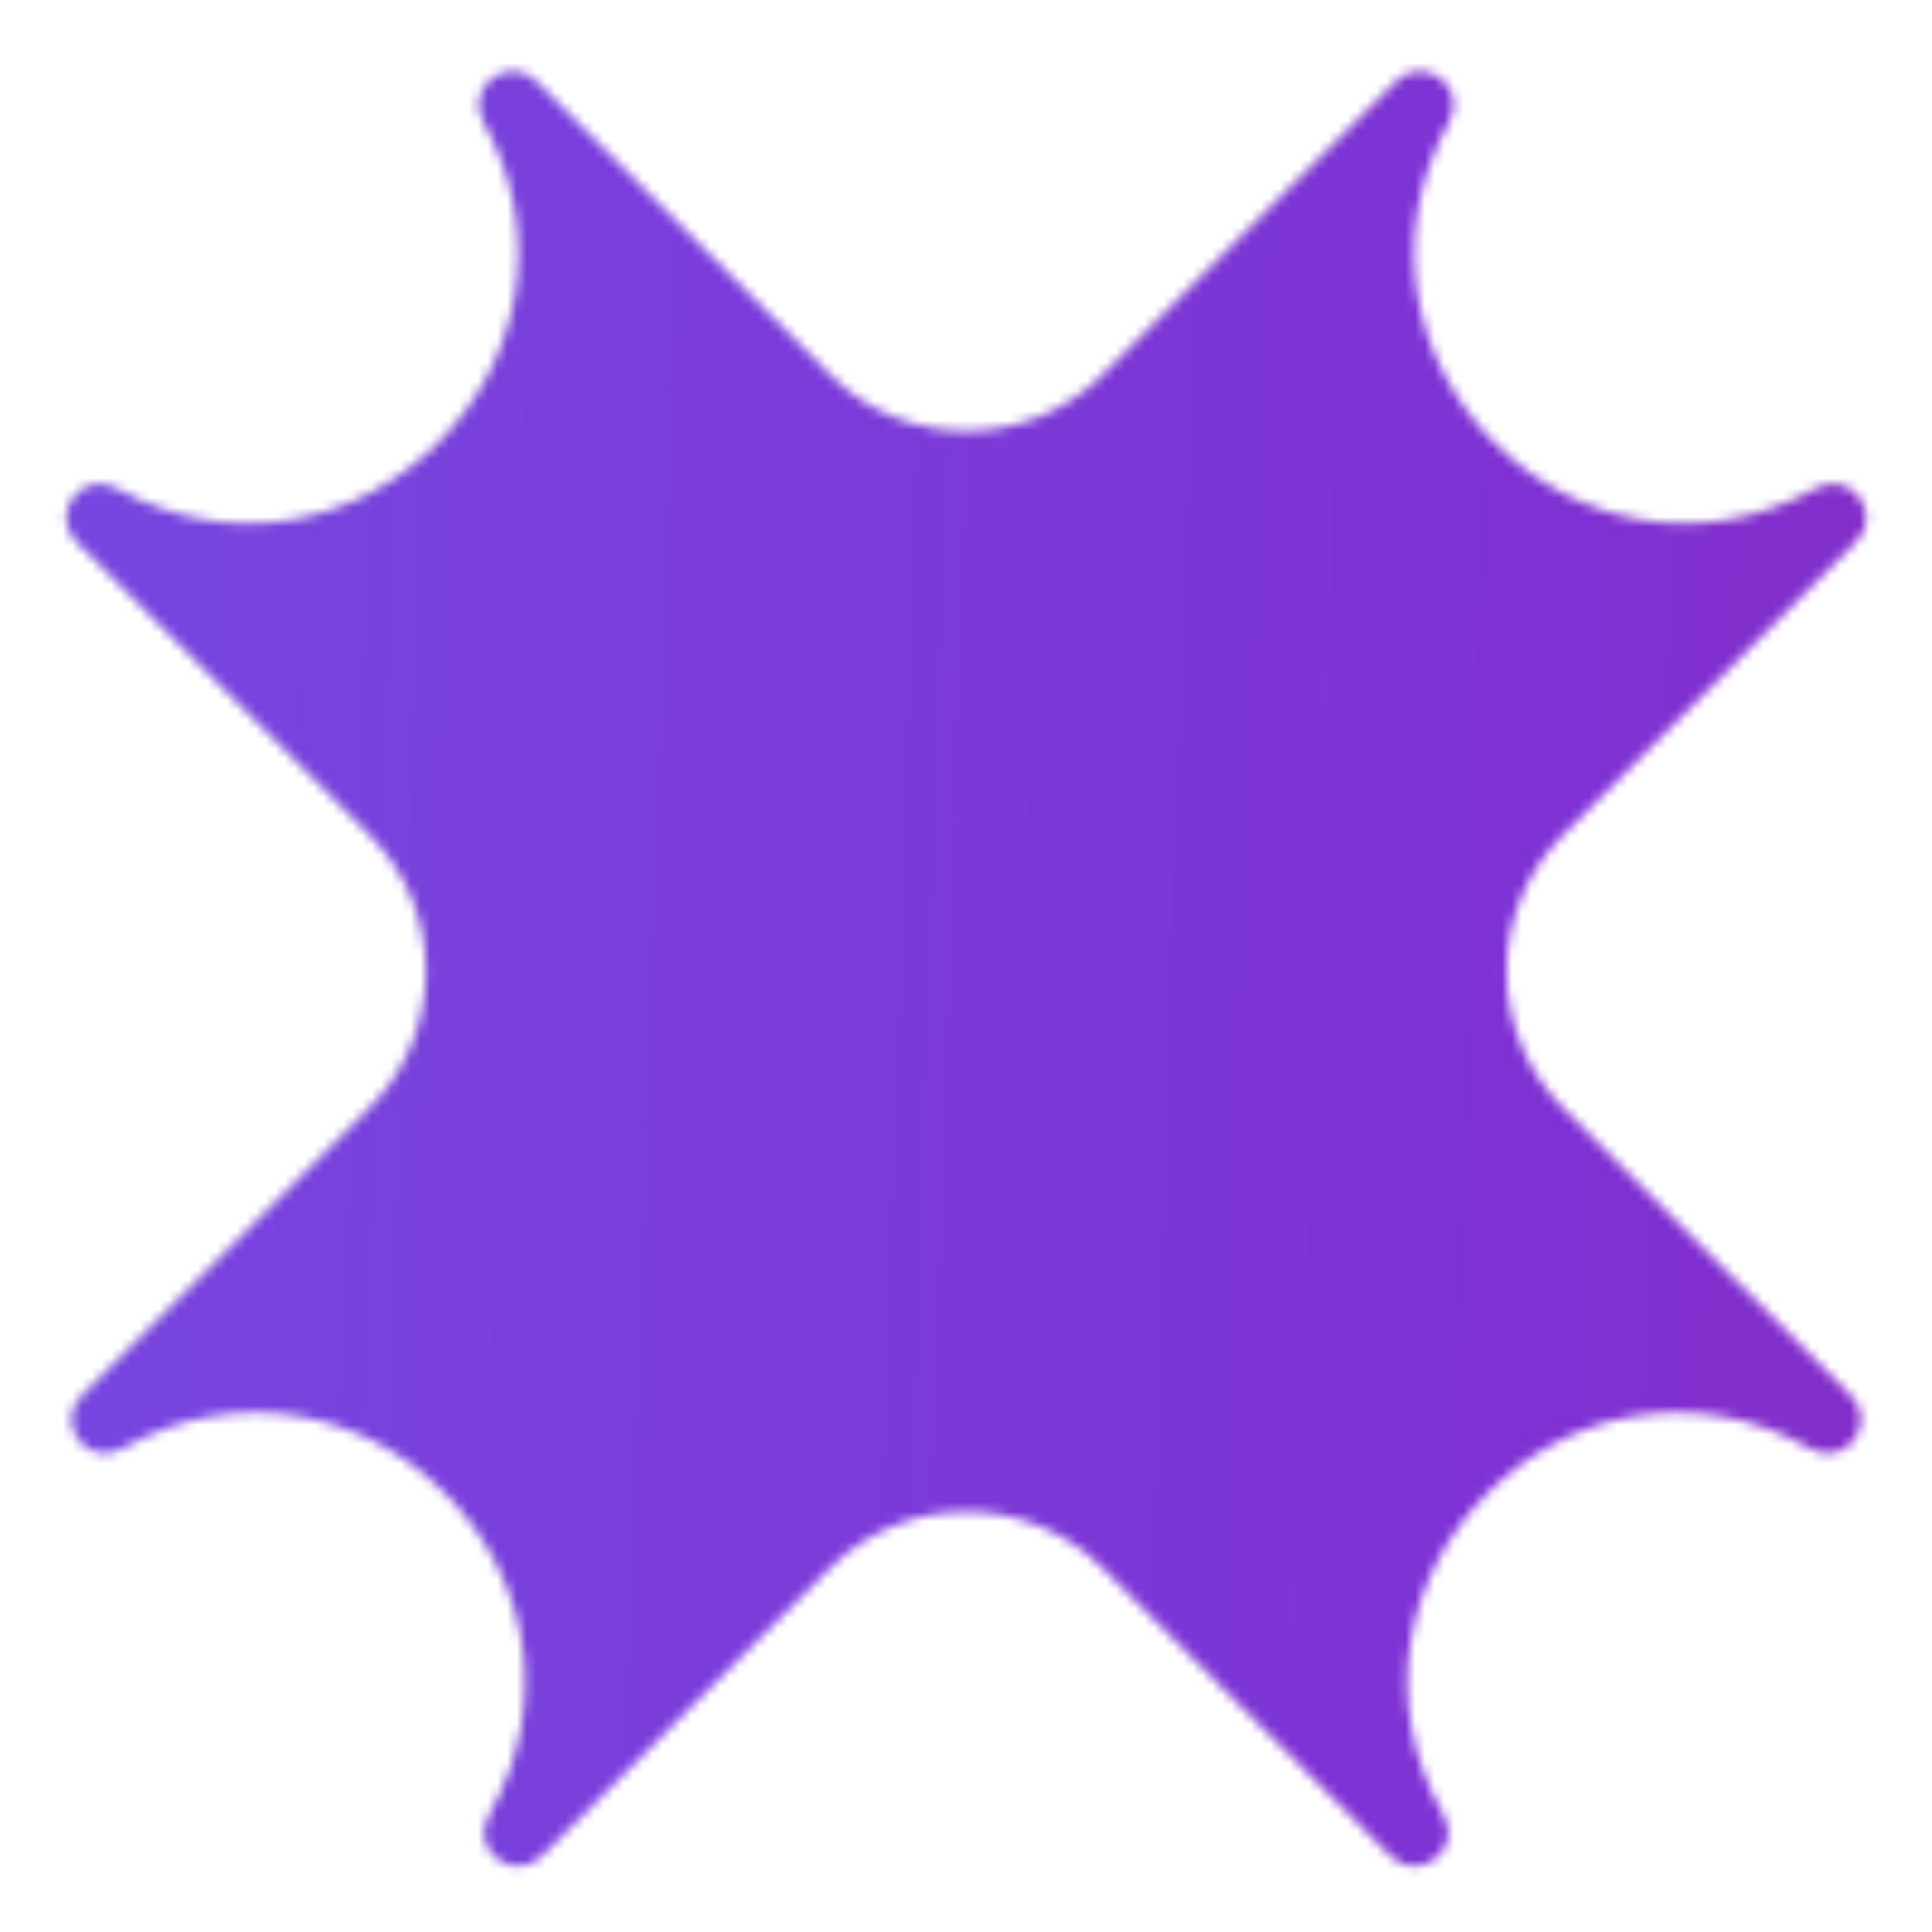 <?xml version="1.0" encoding="UTF-8"?> <svg xmlns="http://www.w3.org/2000/svg" width="200" height="200" viewBox="0 0 200 200" fill="none"><mask id="mask0_1505_385" style="mask-type:alpha" maskUnits="userSpaceOnUse" x="0" y="0" width="200" height="200"><g clip-path="url(#clip0_1505_385)"><path d="M50.013 12.567C48.052 9.027 52.675 5.544 55.536 8.405L85.882 38.751C93.693 46.562 106.356 46.562 114.167 38.751L144.512 8.405C147.373 5.545 151.996 9.026 150.036 12.566C136.442 37.109 163.463 64.13 188.007 50.537C191.546 48.577 195.028 53.2 192.167 56.061L161.822 86.406C154.011 94.217 154.011 106.88 161.822 114.69L191.625 144.493C194.492 147.361 190.975 151.986 187.445 149.99C162.852 136.082 135.556 163.378 149.465 187.971C151.461 191.501 146.836 195.017 143.969 192.149L114.166 162.346C106.355 154.536 93.692 154.536 85.882 162.346L56.079 192.149C53.211 195.016 48.587 191.501 50.583 187.971C64.491 163.378 37.195 136.081 12.602 149.99C9.072 151.986 5.556 147.362 8.424 144.494L38.227 114.691C46.037 106.881 46.037 94.217 38.227 86.407L7.88 56.061C5.02 53.199 8.503 48.577 12.042 50.537C36.585 64.13 63.605 37.11 50.013 12.567Z" fill="#D9D9D9"></path></g></mask><g mask="url(#mask0_1505_385)"><rect x="91.863" y="-86" width="307.016" height="307.016" transform="rotate(47.089 91.863 -86)" fill="url(#paint0_linear_1505_385)"></rect></g><defs><linearGradient id="paint0_linear_1505_385" x1="398.879" y1="-86" x2="92.717" y2="221.865" gradientUnits="userSpaceOnUse"><stop stop-color="#9029A6"></stop><stop offset="0.32" stop-color="#7F31D3"></stop><stop offset="0.76" stop-color="#754AE2"></stop><stop offset="1" stop-color="#261E51"></stop></linearGradient><clipPath id="clip0_1505_385"><rect width="200" height="200" fill="white"></rect></clipPath></defs></svg> 